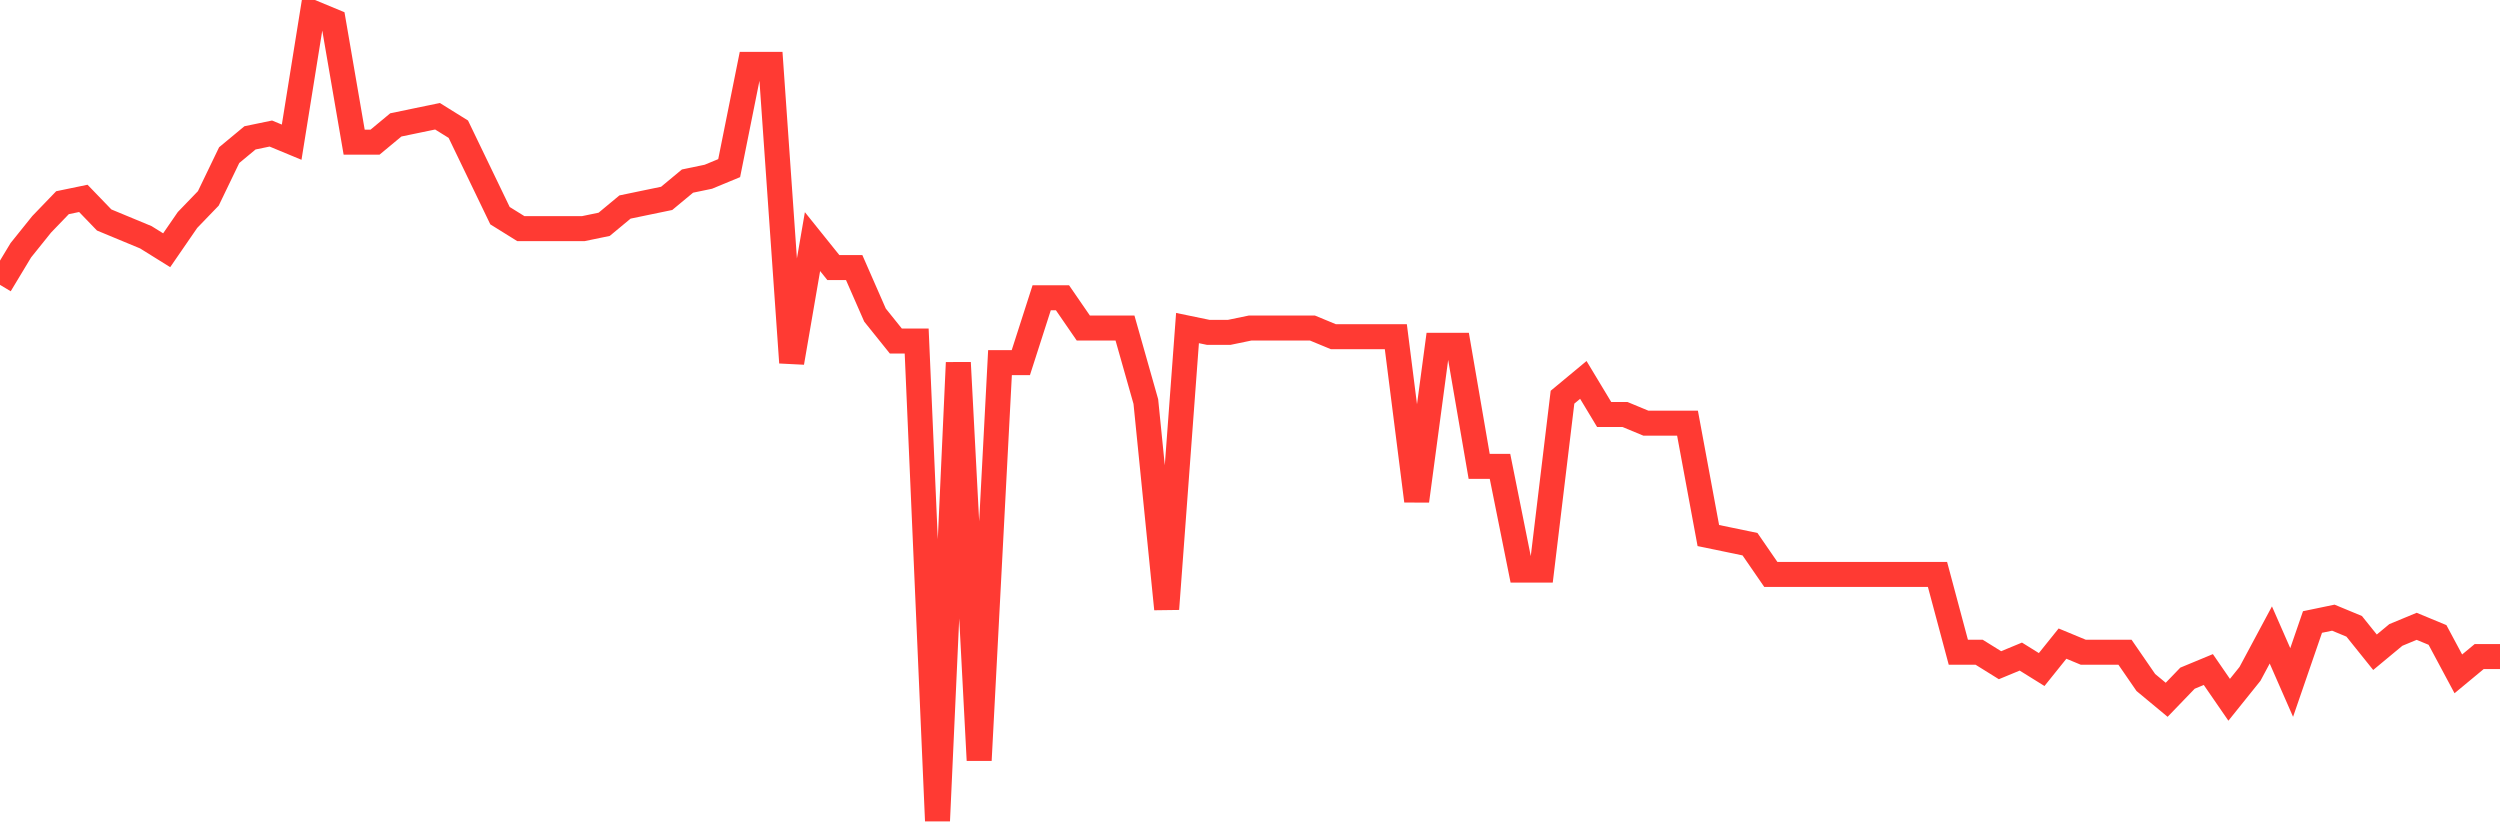 <svg
  xmlns="http://www.w3.org/2000/svg"
  xmlns:xlink="http://www.w3.org/1999/xlink"
  width="120"
  height="40"
  viewBox="0 0 120 40"
  preserveAspectRatio="none"
>
  <polyline
    points="0,13.672 1,12.012 2,10.767 3,9.729 4,9.522 5,10.559 6,10.974 7,11.389 8,12.012 9,10.559 10,9.522 11,7.447 12,6.617 13,6.41 14,6.825 15,0.6 16,1.015 17,6.825 18,6.825 19,5.995 20,5.787 21,5.58 22,6.202 23,8.277 24,10.352 25,10.974 26,10.974 27,10.974 28,10.974 29,10.767 30,9.937 31,9.729 32,9.522 33,8.692 34,8.484 35,8.07 36,3.09 37,3.09 38,17.406 39,11.597 40,12.842 41,12.842 42,15.124 43,16.369 44,16.369 45,39.4 46,17.406 47,36.495 48,17.406 49,17.406 50,14.294 51,14.294 52,15.747 53,15.747 54,15.747 55,19.274 56,29.233 57,15.747 58,15.954 59,15.954 60,15.747 61,15.747 62,15.747 63,15.747 64,16.161 65,16.161 66,16.161 67,16.161 68,24.046 69,16.576 70,16.576 71,22.386 72,22.386 73,27.366 74,27.366 75,19.066 76,18.236 77,19.896 78,19.896 79,20.311 80,20.311 81,20.311 82,25.706 83,25.913 84,26.121 85,27.573 86,27.573 87,27.573 88,27.573 89,27.573 90,27.573 91,27.573 92,27.573 93,27.573 94,31.308 95,31.308 96,31.93 97,31.516 98,32.138 99,30.893 100,31.308 101,31.308 102,31.308 103,32.76 104,33.59 105,32.553 106,32.138 107,33.59 108,32.345 109,30.478 110,32.76 111,29.856 112,29.648 113,30.063 114,31.308 115,30.478 116,30.063 117,30.478 118,32.345 119,31.516 120,31.516"
    fill="none"
    stroke="#ff3a33"
    stroke-width="1.2"
  >
  </polyline>
</svg>